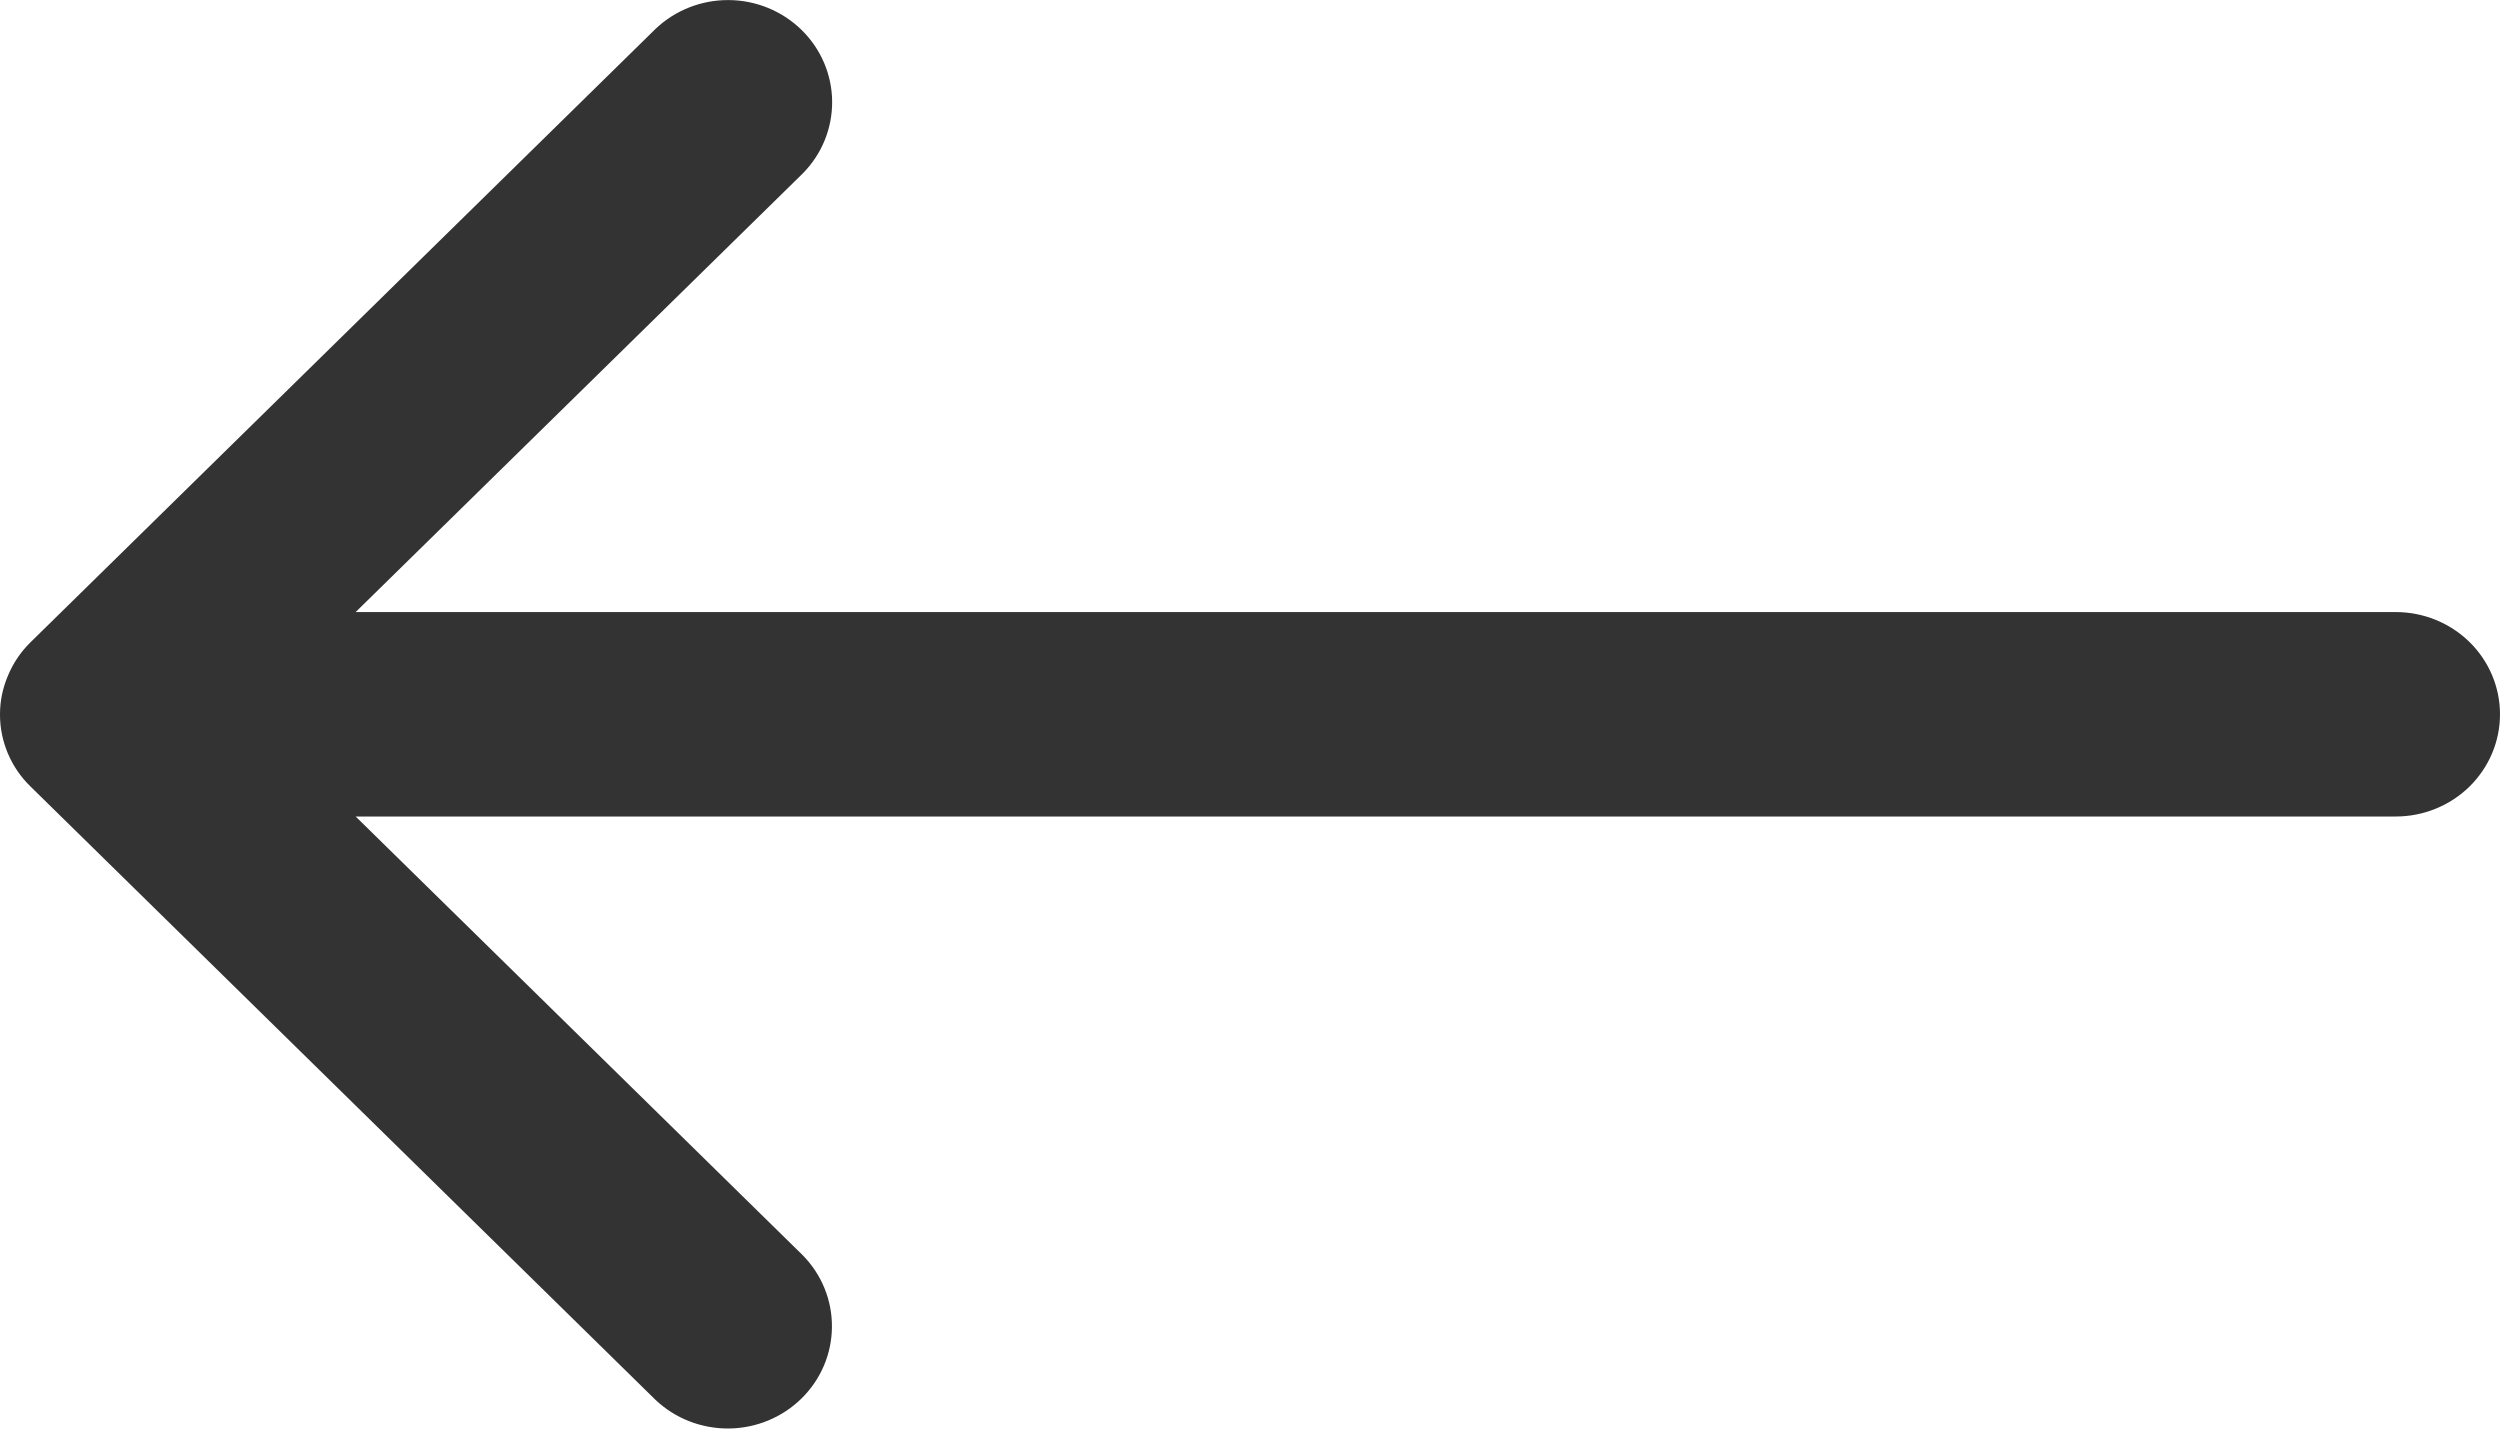 <svg width="35" height="20" viewBox="0 0 35 20" fill="none" xmlns="http://www.w3.org/2000/svg">
<path d="M35 10C35 10.38 34.846 10.743 34.573 11.012C34.299 11.28 33.928 11.431 33.542 11.431H4.979L11.238 17.573C11.504 17.843 11.651 18.205 11.647 18.58C11.644 18.956 11.491 19.314 11.22 19.58C10.95 19.845 10.584 19.996 10.202 19.999C9.819 20.002 9.451 19.858 9.176 19.597L0.426 11.01C0.291 10.879 0.184 10.722 0.111 10.55C0.038 10.377 1.16409e-05 10.192 -9.53674e-07 10.006V10C-9.53674e-07 9.814 0.038 9.628 0.114 9.453C0.186 9.28 0.294 9.122 0.429 8.99L9.179 0.403C9.454 0.142 9.822 -0.002 10.204 0.001C10.587 0.004 10.953 0.155 11.223 0.42C11.493 0.685 11.647 1.044 11.65 1.42C11.653 1.795 11.507 2.156 11.241 2.426L4.979 8.569H33.542C33.928 8.569 34.299 8.72 34.573 8.988C34.846 9.256 35 9.62 35 10V10Z" fill="#333333"/>
</svg>
